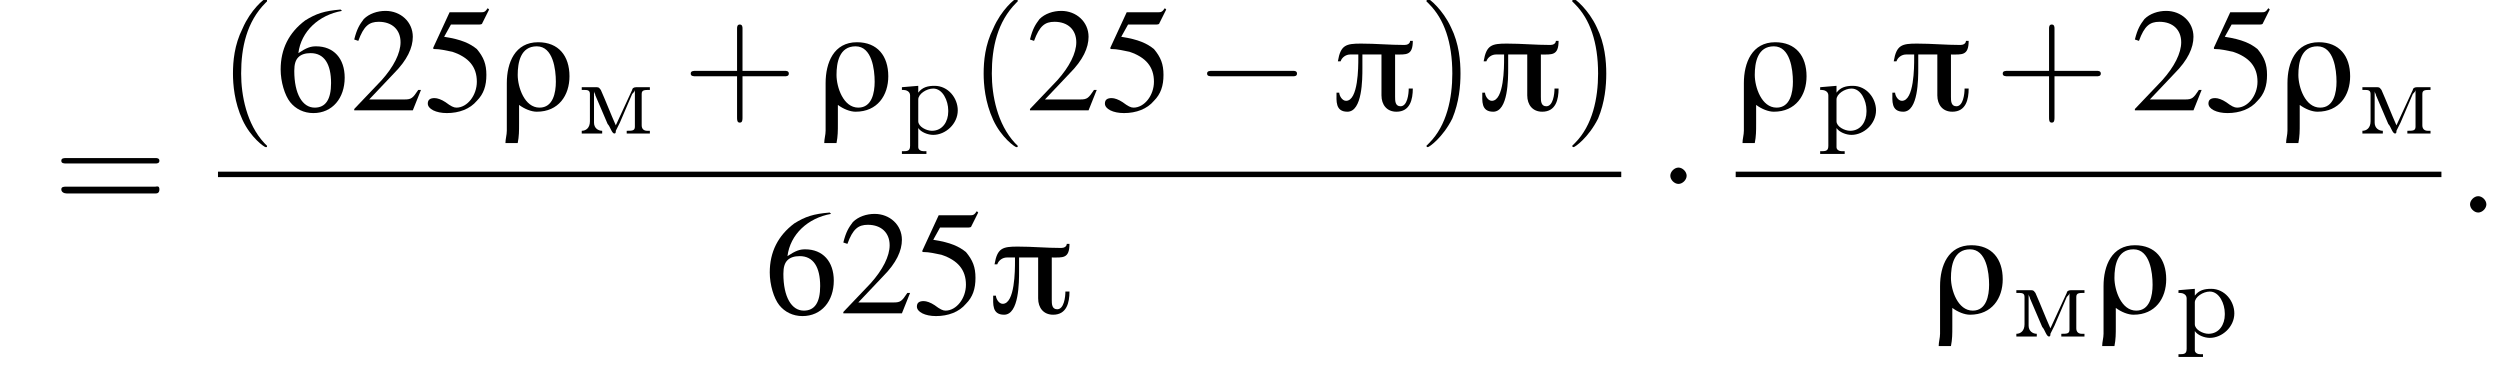 <?xml version='1.0' encoding='UTF-8'?>
<!---11.6-->
<svg height='27.3pt' version='1.1' viewBox='144.9 69.8 183.5 27.3' width='183.5pt' xmlns='http://www.w3.org/2000/svg' xmlns:xlink='http://www.w3.org/1999/xlink'>
<defs>
<path d='M6 -5.1H5.8C5.8 -4.9 5.6 -4.8 5.4 -4.8C4.3 -4.8 3.3 -4.9 2.2 -4.9C1.1 -4.9 0.7 -4.8 0.5 -3.6H0.7C0.8 -3.9 1.1 -4.1 1.4 -4.1H2V-3.8C2 -3.2 2 -0.7 1.1 -0.7C0.8 -0.7 0.6 -1.1 0.6 -1.3H0.4C0.4 -0.7 0.3 0.1 1.2 0.1C2.3 0.1 2.3 -2.3 2.3 -3.1C2.3 -3.4 2.3 -3.8 2.3 -4.1H3.7V-1.1C3.7 -0.4 4.1 0.1 4.8 0.1C5.8 0.1 6 -0.8 6 -1.6H5.7C5.7 -1.2 5.6 -0.3 5.1 -0.3C4.7 -0.3 4.7 -0.7 4.7 -1V-4.1C5.5 -4.1 6 -4 6 -5.1Z' id='g0-25'/>
<path d='M5.2 -2.5C5.2 -4 4.4 -5 2.9 -5C1.2 -5 0.6 -3.5 0.6 -2C0.6 -0.9 0.6 0.3 0.6 1.5C0.6 1.8 0.5 2.1 0.5 2.4H1.4C1.5 1.9 1.5 1.5 1.5 1C1.5 0.5 1.5 0.1 1.5 -0.4C1.9 -0.1 2.4 0.1 2.8 0.1C4.4 0.1 5.2 -1.1 5.2 -2.5ZM4.2 -2.1C4.2 -1.3 4 -0.2 3 -0.2C1.9 -0.2 1.4 -1.7 1.4 -2.6C1.4 -3.5 1.6 -4.7 2.8 -4.7C4 -4.7 4.2 -3 4.2 -2.1Z' id='g0-26'/>
<path d='M5.2 -1.5L5 -1.5C4.6 -0.9 4.5 -0.8 4 -0.8H1.4L3.2 -2.7C4.2 -3.7 4.6 -4.6 4.6 -5.4C4.6 -6.5 3.7 -7.3 2.6 -7.3C2 -7.3 1.4 -7.1 1 -6.7C0.7 -6.3 0.5 -6 0.3 -5.2L0.6 -5.1C1 -6.2 1.4 -6.5 2.1 -6.5C3.1 -6.5 3.7 -5.9 3.7 -5C3.7 -4.2 3.2 -3.2 2.3 -2.2L0.3 -0.1V0H4.6L5.2 -1.5Z' id='g5-50'/>
<path d='M2 -6.3H4.1C4.3 -6.3 4.3 -6.4 4.3 -6.4L4.8 -7.4L4.7 -7.5C4.5 -7.2 4.4 -7.2 4.2 -7.2H1.9L0.7 -4.6C0.7 -4.6 0.7 -4.6 0.7 -4.6C0.7 -4.5 0.7 -4.5 0.8 -4.5C1.2 -4.5 1.6 -4.4 2.1 -4.3C3.3 -3.9 3.9 -3.2 3.9 -2.1C3.9 -1.1 3.2 -0.2 2.4 -0.2C2.2 -0.2 2 -0.3 1.6 -0.6C1.3 -0.8 1 -0.9 0.8 -0.9C0.5 -0.9 0.3 -0.8 0.3 -0.5C0.3 -0.1 0.9 0.2 1.7 0.2C2.6 0.2 3.4 -0.1 3.9 -0.7C4.4 -1.2 4.6 -1.8 4.6 -2.6C4.6 -3.4 4.4 -3.9 3.9 -4.5C3.4 -4.9 2.8 -5.2 1.5 -5.4L2 -6.3Z' id='g5-53'/>
<path d='M4.8 -7.4C3.6 -7.3 3 -7.1 2.2 -6.6C1 -5.7 0.4 -4.5 0.4 -3C0.4 -2.1 0.7 -1.1 1.1 -0.6C1.5 -0.1 2.1 0.2 2.8 0.2C4.2 0.2 5.1 -0.9 5.1 -2.4C5.1 -3.8 4.3 -4.7 3 -4.7C2.6 -4.7 2.3 -4.6 1.7 -4.2C1.9 -5.8 3.2 -7 4.9 -7.3L4.8 -7.4ZM2.6 -4.2C3.6 -4.2 4.1 -3.4 4.1 -2C4.1 -0.8 3.7 -0.2 2.9 -0.2C2 -0.2 1.4 -1.2 1.4 -2.9C1.4 -3.4 1.5 -3.7 1.7 -3.9C1.9 -4.1 2.2 -4.2 2.6 -4.2Z' id='g5-54'/>
<path d='M7.2 -2.5C7.3 -2.5 7.5 -2.5 7.5 -2.7S7.3 -2.9 7.2 -2.9H1.3C1.1 -2.9 0.9 -2.9 0.9 -2.7S1.1 -2.5 1.3 -2.5H7.2Z' id='g3-0'/>
<path d='M2.1 -2.7C2.1 -3 1.8 -3.3 1.5 -3.3S0.9 -3 0.9 -2.7S1.2 -2.1 1.5 -2.1S2.1 -2.4 2.1 -2.7Z' id='g3-1'/>
<path d='M0.3 -3.4V-3.2H0.4C0.7 -3.2 0.9 -3.2 0.9 -2.9V-1.1C0.9 -1 0.9 -0.9 0.9 -0.9C0.9 -0.4 0.6 -0.2 0.3 -0.2V0L0.7 0H1.4L1.8 0V-0.2C1.5 -0.2 1.2 -0.4 1.2 -0.8L1.2 -3.1C1.2 -3 1.3 -2.9 1.3 -2.8L2.2 -0.7C2.4 -0.5 2.5 0 2.7 0H2.7C2.8 0 2.8 -0.1 2.8 -0.2L3.1 -0.8C3.4 -1.5 3.7 -2.2 4 -2.9C4.1 -3 4.2 -3.1 4.2 -3.2L4.2 -0.5C4.2 -0.2 4 -0.2 3.6 -0.2V0L4 0H4.9L5.3 0V-0.2H5.1C4.9 -0.2 4.7 -0.3 4.7 -0.6V-2.9C4.7 -3.2 4.9 -3.2 5.3 -3.2V-3.4H4.3C4.1 -3.4 4 -3.3 4 -3.2C3.6 -2.3 3.2 -1.5 2.8 -0.6C2.4 -1.5 2.1 -2.3 1.7 -3.2C1.6 -3.3 1.6 -3.4 1.4 -3.4H0.3Z' id='g1-236'/>
<path d='M0.3 -3.4V-3.2H0.4C0.6 -3.2 0.9 -3.1 0.9 -2.8V0.9C0.9 1.3 0.7 1.3 0.3 1.3V1.5L0.8 1.5H1.6L2.1 1.5V1.3H1.9C1.7 1.3 1.5 1.2 1.5 1L1.5 -0.4C1.7 -0.1 2.2 0.1 2.6 0.1C3.5 0.1 4.4 -0.7 4.4 -1.7C4.4 -2.6 3.7 -3.5 2.7 -3.5C2.2 -3.5 1.8 -3.4 1.5 -3V-3.5L0.3 -3.4ZM3.7 -1.6C3.7 -0.9 3.3 -0.2 2.5 -0.2C2.1 -0.2 1.5 -0.5 1.5 -0.9V-2.2C1.5 -2.3 1.5 -2.4 1.5 -2.5C1.5 -2.9 2.1 -3.3 2.6 -3.3C3.3 -3.3 3.7 -2.4 3.7 -1.7C3.7 -1.7 3.7 -1.6 3.7 -1.6Z' id='g1-240'/>
<use id='g13-50' xlink:href='#g5-50'/>
<use id='g13-53' xlink:href='#g5-53'/>
<use id='g13-54' xlink:href='#g5-54'/>
<path d='M3.6 2.6C3.6 2.6 3.6 2.6 3.4 2.4C2.1 1 1.7 -1.1 1.7 -2.7C1.7 -4.6 2.1 -6.5 3.5 -7.9C3.6 -8 3.6 -8 3.6 -8C3.6 -8.1 3.6 -8.2 3.5 -8.2C3.4 -8.2 2.4 -7.4 1.8 -6C1.2 -4.8 1.1 -3.6 1.1 -2.7C1.1 -1.9 1.2 -0.6 1.8 0.7C2.4 2 3.4 2.7 3.5 2.7C3.6 2.7 3.6 2.7 3.6 2.6Z' id='g14-40'/>
<path d='M3.1 -2.7C3.1 -3.6 3 -4.9 2.4 -6.1C1.8 -7.4 0.8 -8.2 0.7 -8.2C0.7 -8.2 0.6 -8.1 0.6 -8C0.6 -8 0.6 -8 0.8 -7.8C1.9 -6.7 2.5 -5 2.5 -2.7C2.5 -0.9 2.1 1.1 0.8 2.4C0.6 2.6 0.6 2.6 0.6 2.6C0.6 2.7 0.7 2.7 0.7 2.7C0.8 2.7 1.8 2 2.5 0.6C3 -0.6 3.1 -1.8 3.1 -2.7Z' id='g14-41'/>
<path d='M4.4 -2.5H7.5C7.6 -2.5 7.8 -2.5 7.8 -2.7S7.6 -2.9 7.5 -2.9H4.4V-6C4.4 -6.1 4.4 -6.3 4.2 -6.3S4 -6.1 4 -6V-2.9H1C0.8 -2.9 0.6 -2.9 0.6 -2.7S0.8 -2.5 1 -2.5H4V0.5C4 0.7 4 0.9 4.2 0.9S4.4 0.7 4.4 0.5V-2.5Z' id='g14-43'/>
<path d='M7.5 -3.6C7.6 -3.6 7.8 -3.6 7.8 -3.8S7.6 -4 7.5 -4H1C0.8 -4 0.6 -4 0.6 -3.8S0.8 -3.6 1 -3.6H7.5ZM7.5 -1.4C7.6 -1.4 7.8 -1.4 7.8 -1.7S7.6 -1.9 7.5 -1.9H1C0.8 -1.9 0.6 -1.9 0.6 -1.7S0.8 -1.4 1 -1.4H7.5Z' id='g14-61'/>
<path d='M2.1 -0.6C2.1 -0.9 1.8 -1.2 1.5 -1.2S0.9 -0.9 0.9 -0.6S1.2 0 1.5 0S2.1 -0.3 2.1 -0.6Z' id='g9-58'/>
</defs>
<g id='page1'>

<use x='148.8' xlink:href='#g14-61' y='85.4'/>
<use x='160.9' xlink:href='#g14-40' y='77.9'/>
<use x='165.1' xlink:href='#g13-54' y='77.9'/>
<use x='170.6' xlink:href='#g13-50' y='77.9'/>
<use x='176' xlink:href='#g13-53' y='77.9'/>
<use x='181.5' xlink:href='#g0-26' y='77.9'/>
<use x='187.3' xlink:href='#g1-236' y='79.6'/>
<use x='195' xlink:href='#g14-43' y='77.9'/>
<use x='204.9' xlink:href='#g0-26' y='77.9'/>
<use x='210.8' xlink:href='#g1-240' y='79.6'/>
<use x='216' xlink:href='#g14-40' y='77.9'/>
<use x='220.2' xlink:href='#g13-50' y='77.9'/>
<use x='225.7' xlink:href='#g13-53' y='77.9'/>
<use x='232.6' xlink:href='#g3-0' y='77.9'/>
<use x='242.6' xlink:href='#g0-25' y='77.9'/>
<use x='249' xlink:href='#g14-41' y='77.9'/>
<use x='253.3' xlink:href='#g0-25' y='77.9'/>
<use x='259.7' xlink:href='#g14-41' y='77.9'/>
<rect height='0.4' width='103' x='160.9' y='82.4'/>
<use x='201' xlink:href='#g13-54' y='92.8'/>
<use x='206.5' xlink:href='#g13-50' y='92.8'/>
<use x='211.9' xlink:href='#g13-53' y='92.8'/>
<use x='217.4' xlink:href='#g0-25' y='92.8'/>
<use x='266.6' xlink:href='#g3-1' y='85.4'/>
<use x='272.3' xlink:href='#g0-26' y='77.9'/>
<use x='278.2' xlink:href='#g1-240' y='79.6'/>
<use x='283.4' xlink:href='#g0-25' y='77.9'/>
<use x='291.3' xlink:href='#g14-43' y='77.9'/>
<use x='301.3' xlink:href='#g13-50' y='77.9'/>
<use x='306.7' xlink:href='#g13-53' y='77.9'/>
<use x='312.2' xlink:href='#g0-26' y='77.9'/>
<use x='318' xlink:href='#g1-236' y='79.6'/>
<rect height='0.4' width='51.8' x='272.3' y='82.4'/>
<use x='286.7' xlink:href='#g0-26' y='92.8'/>
<use x='292.6' xlink:href='#g1-236' y='94.5'/>
<use x='298.7' xlink:href='#g0-26' y='92.8'/>
<use x='304.5' xlink:href='#g1-240' y='94.5'/>
<use x='325.3' xlink:href='#g9-58' y='85.4'/>
</g>
</svg>